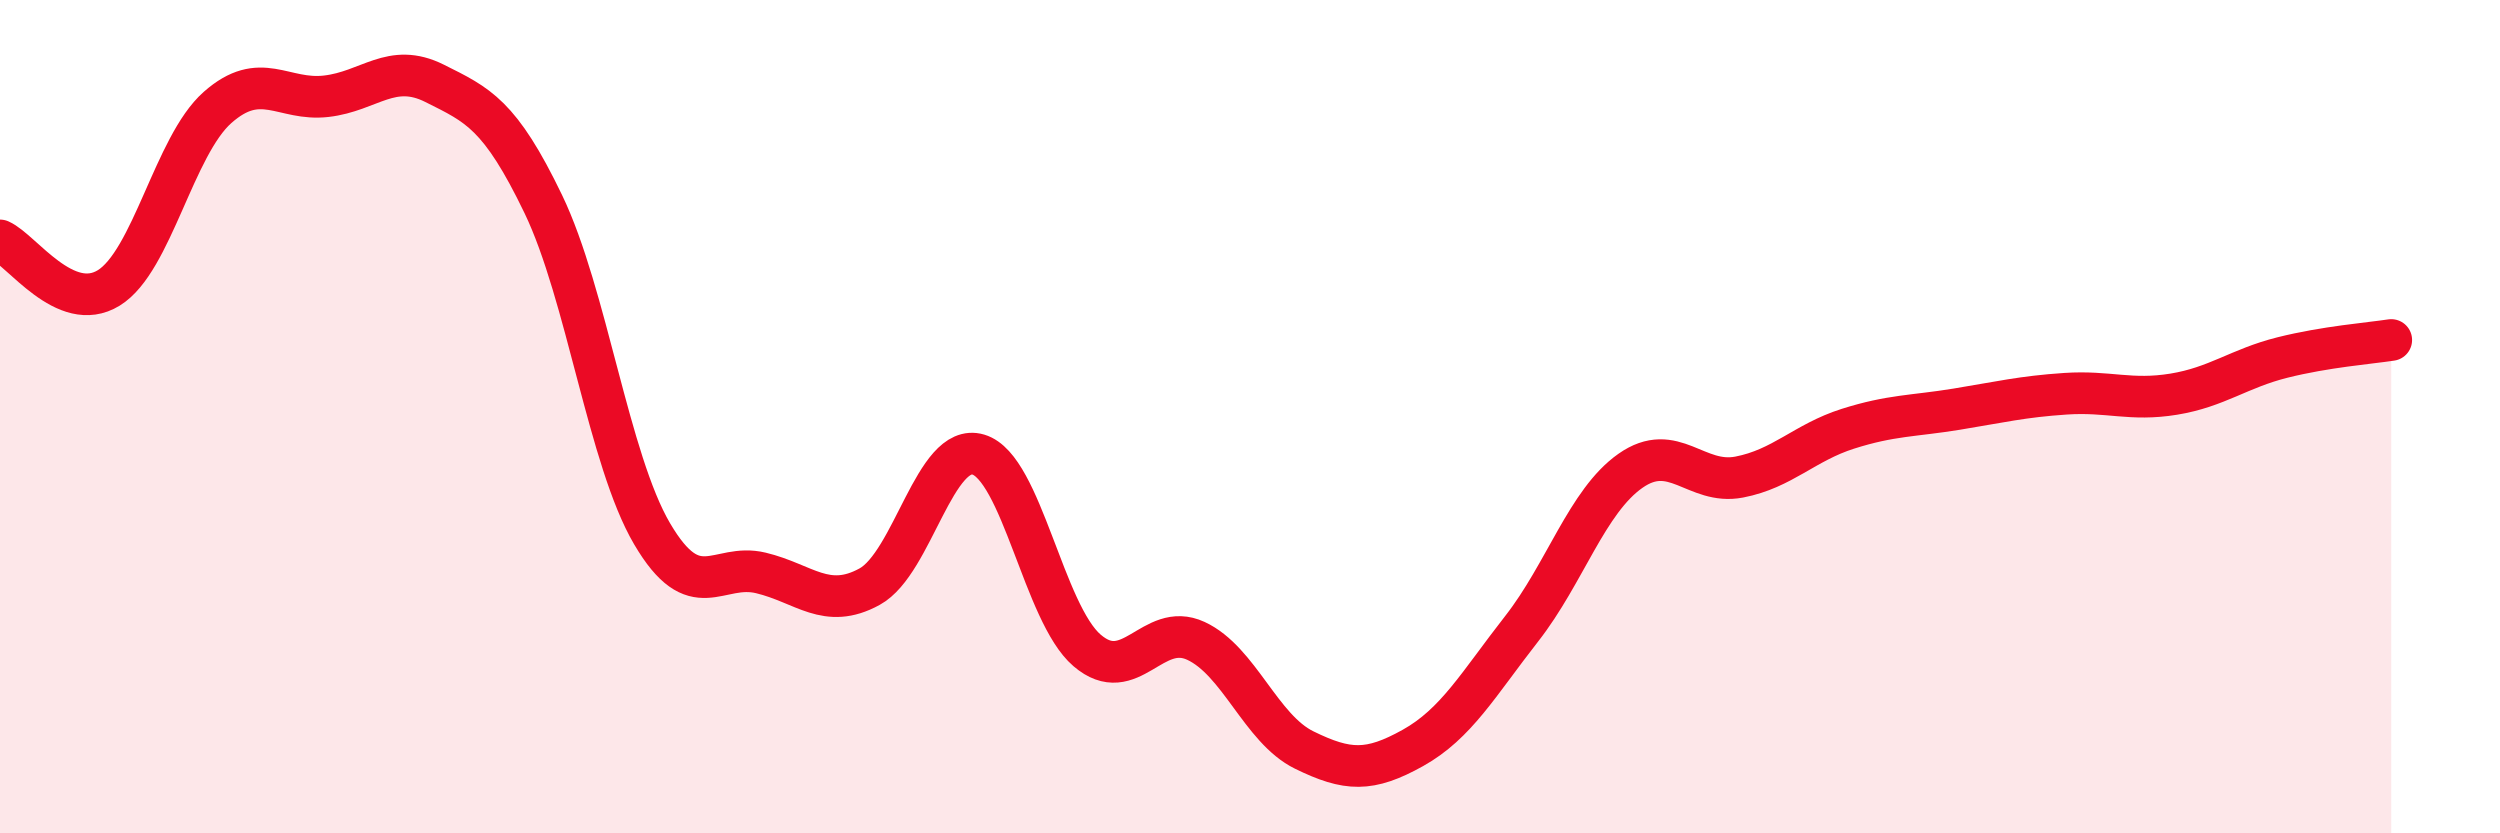 
    <svg width="60" height="20" viewBox="0 0 60 20" xmlns="http://www.w3.org/2000/svg">
      <path
        d="M 0,5.77 C 0.52,6 1.57,7.55 2.61,6.91 C 3.65,6.27 4.18,3.5 5.22,2.58 C 6.26,1.66 6.79,2.43 7.83,2.31 C 8.87,2.19 9.39,1.48 10.43,2 C 11.47,2.52 12,2.74 13.04,4.9 C 14.08,7.06 14.61,11.04 15.65,12.81 C 16.69,14.58 17.22,13.5 18.26,13.75 C 19.3,14 19.83,14.65 20.87,14.08 C 21.91,13.51 22.44,10.6 23.48,10.91 C 24.52,11.22 25.05,14.72 26.09,15.61 C 27.13,16.5 27.66,14.9 28.7,15.38 C 29.74,15.86 30.26,17.49 31.3,18 C 32.34,18.51 32.87,18.53 33.91,17.95 C 34.95,17.37 35.48,16.42 36.52,15.09 C 37.56,13.76 38.09,12.03 39.13,11.3 C 40.17,10.57 40.7,11.65 41.74,11.45 C 42.78,11.25 43.31,10.62 44.35,10.29 C 45.39,9.96 45.92,9.99 46.96,9.82 C 48,9.65 48.53,9.52 49.57,9.45 C 50.61,9.38 51.13,9.63 52.17,9.46 C 53.21,9.29 53.74,8.84 54.78,8.58 C 55.82,8.32 56.87,8.24 57.39,8.16L57.39 20L0 20Z"
        fill="#EB0A25"
        opacity="0.1"
        stroke-linecap="round"
        stroke-linejoin="round"
      />
      <path
        d="M 0,5.77 C 0.52,6 1.57,7.55 2.61,6.91 C 3.65,6.27 4.18,3.5 5.22,2.58 C 6.26,1.66 6.79,2.43 7.83,2.31 C 8.87,2.19 9.39,1.48 10.43,2 C 11.47,2.52 12,2.74 13.04,4.9 C 14.08,7.06 14.61,11.04 15.65,12.81 C 16.69,14.58 17.22,13.5 18.26,13.75 C 19.3,14 19.83,14.65 20.87,14.08 C 21.91,13.51 22.44,10.6 23.48,10.91 C 24.52,11.22 25.05,14.72 26.09,15.61 C 27.13,16.5 27.66,14.9 28.7,15.38 C 29.74,15.86 30.26,17.49 31.3,18 C 32.34,18.51 32.87,18.53 33.91,17.95 C 34.95,17.37 35.48,16.42 36.52,15.09 C 37.56,13.76 38.09,12.03 39.13,11.3 C 40.17,10.57 40.7,11.65 41.74,11.45 C 42.78,11.25 43.31,10.62 44.35,10.29 C 45.39,9.96 45.92,9.99 46.96,9.82 C 48,9.65 48.53,9.52 49.57,9.45 C 50.61,9.38 51.13,9.63 52.17,9.46 C 53.21,9.29 53.74,8.84 54.78,8.58 C 55.82,8.32 56.87,8.24 57.39,8.16"
        stroke="#EB0A25"
        stroke-width="1"
        fill="none"
        stroke-linecap="round"
        stroke-linejoin="round"
      />
    </svg>
  